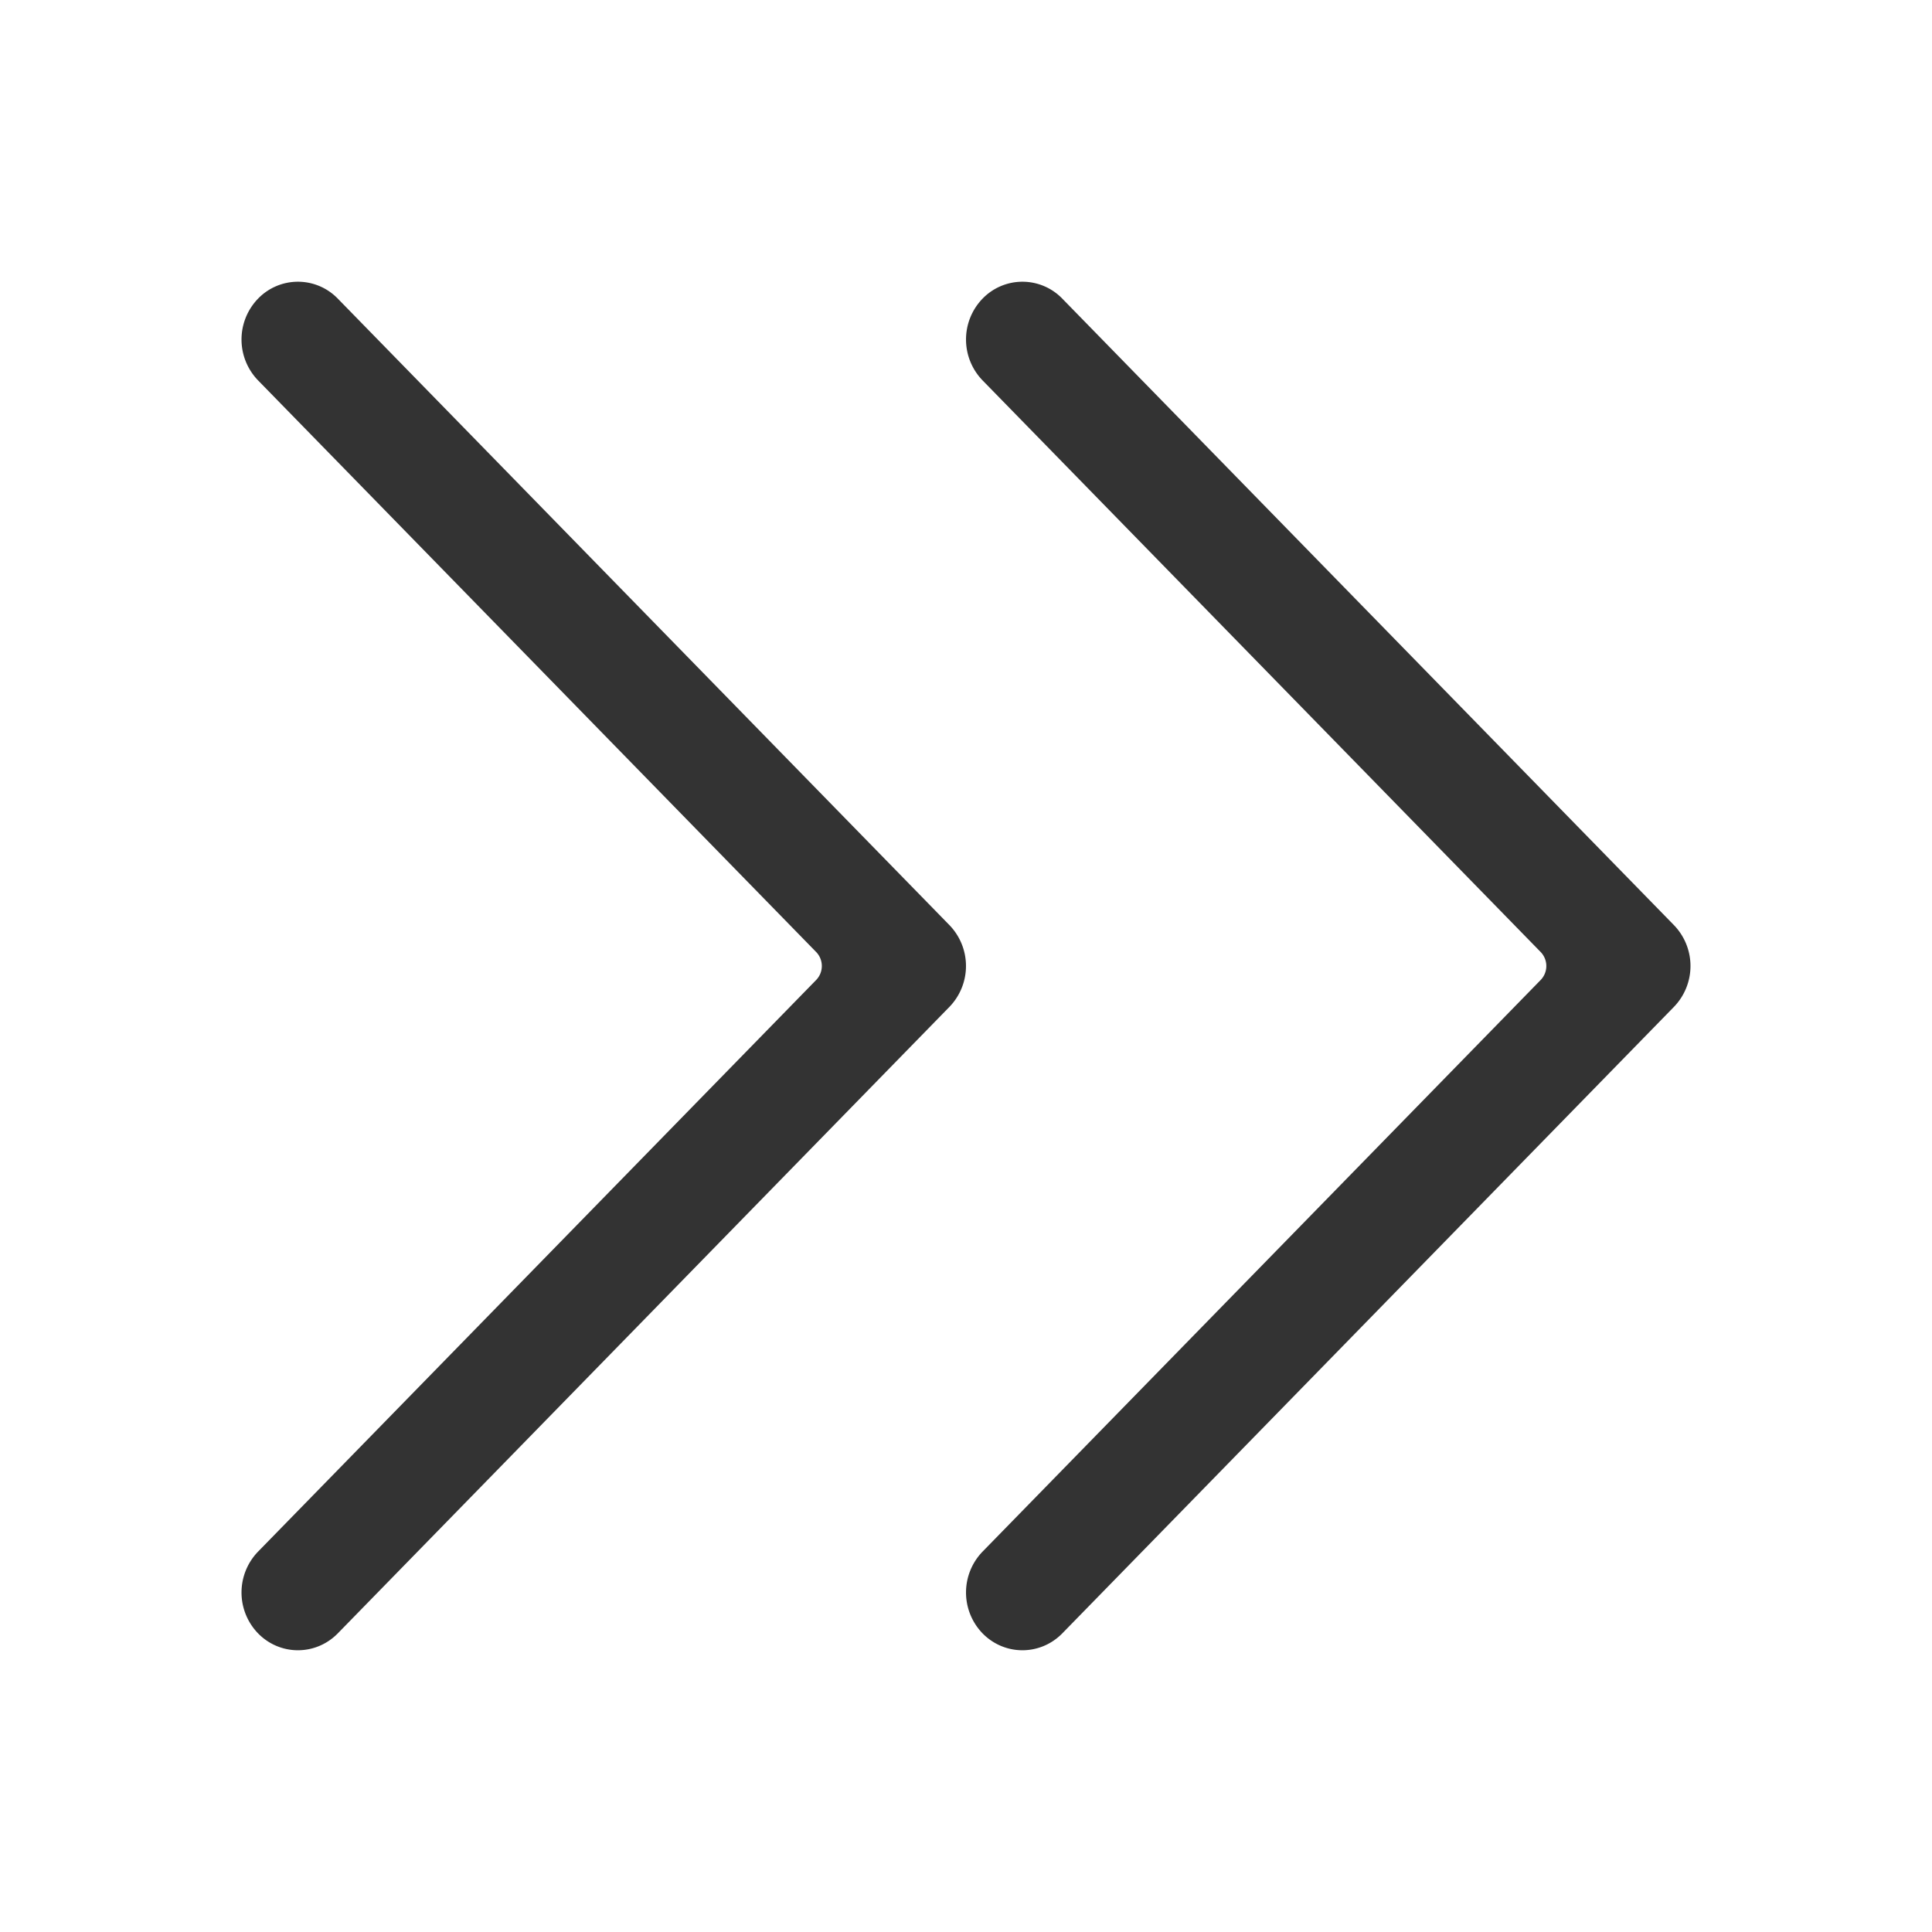 <?xml version="1.0" standalone="no"?><!DOCTYPE svg PUBLIC "-//W3C//DTD SVG 1.1//EN" "http://www.w3.org/Graphics/SVG/1.1/DTD/svg11.dtd"><svg t="1660815204241" class="icon" viewBox="0 0 1024 1024" version="1.1" xmlns="http://www.w3.org/2000/svg" p-id="2128" xmlns:xlink="http://www.w3.org/1999/xlink" width="200" height="200"><defs><style type="text/css">@font-face { font-family: "feedback-iconfont"; src: url("//at.alicdn.com/t/font_1031158_u69w8yhxdu.woff2?t=1630033759944") format("woff2"), url("//at.alicdn.com/t/font_1031158_u69w8yhxdu.woff?t=1630033759944") format("woff"), url("//at.alicdn.com/t/font_1031158_u69w8yhxdu.ttf?t=1630033759944") format("truetype"); }
</style></defs><path d="M563.051 865.707c-11.691 11.947-30.613 11.947-42.283 0a31.147 31.147 0 0 1 0-43.307l295.765-302.933a10.667 10.667 0 0 0 0-14.933L520.768 201.6a31.147 31.147 0 0 1 0-43.307 29.397 29.397 0 0 1 42.283 0l324.181 332.053a31.147 31.147 0 0 1 0 43.307L563.051 865.707z" fill="#333333" p-id="2129"></path><path d="M179.051 865.707c-11.691 11.947-30.613 11.947-42.283 0a31.147 31.147 0 0 1 0-43.307l295.765-302.933a10.667 10.667 0 0 0 0-14.933L136.768 201.6a31.147 31.147 0 0 1 0-43.307 29.397 29.397 0 0 1 42.283 0l324.181 332.053a31.147 31.147 0 0 1 0 43.307L179.051 865.707z" fill="#333333" p-id="2130"></path></svg>